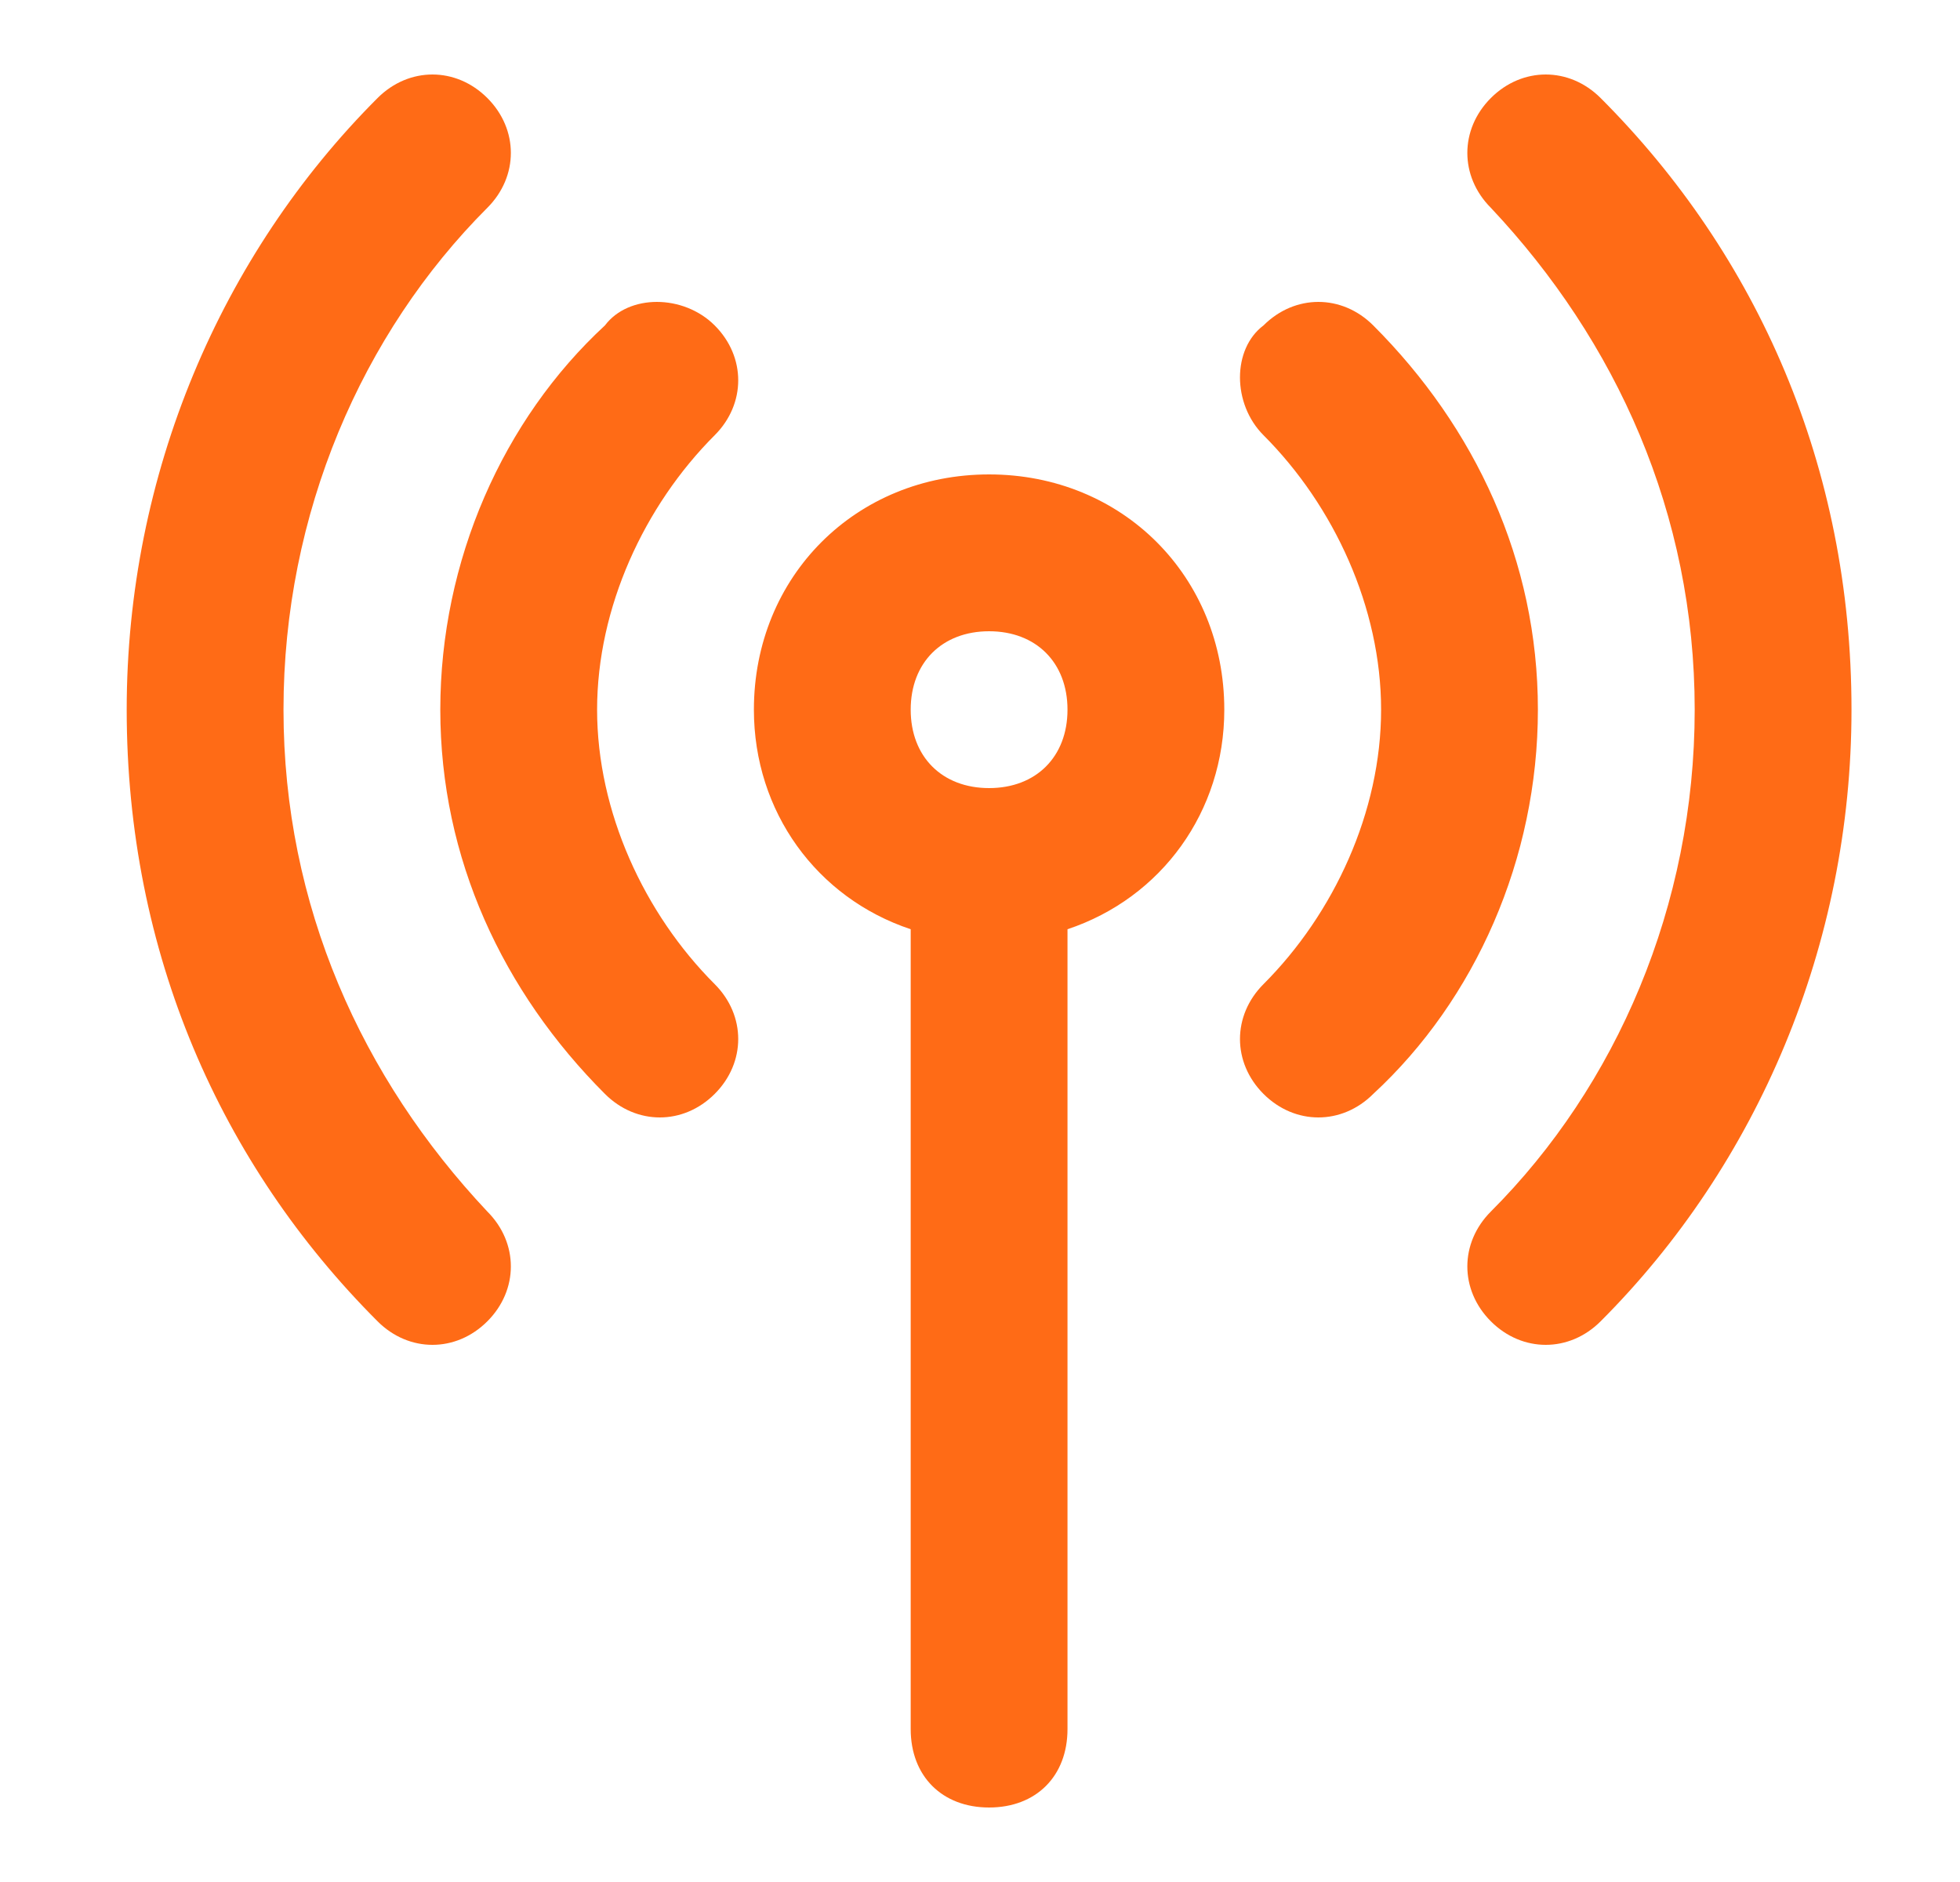 <?xml version="1.0" encoding="UTF-8"?> <svg xmlns="http://www.w3.org/2000/svg" width="25" height="24" viewBox="0 0 25 24" fill="none"><path fill-rule="evenodd" clip-rule="evenodd" d="M9.616 9.05C9.616 7.35 10.916 6.05 12.616 6.05C14.316 6.05 15.616 7.35 15.616 9.05C15.616 10.35 14.816 11.45 13.616 11.85V22.05C13.616 22.65 13.216 23.05 12.616 23.05C12.016 23.05 11.616 22.65 11.616 22.05V11.85C10.416 11.45 9.616 10.35 9.616 9.05ZM12.616 8.05C12.016 8.05 11.616 8.45 11.616 9.05C11.616 9.65 12.016 10.05 12.616 10.05C13.216 10.05 13.616 9.65 13.616 9.05C13.616 8.45 13.216 8.05 12.616 8.05ZM16.116 4.15C16.516 3.75 17.116 3.75 17.516 4.15C18.816 5.45 19.616 7.15 19.616 9.05C19.616 10.95 18.816 12.75 17.516 13.95C17.116 14.35 16.516 14.35 16.116 13.95C15.716 13.55 15.716 12.95 16.116 12.55C17.016 11.65 17.616 10.35 17.616 9.05C17.616 7.75 17.016 6.45 16.116 5.55C15.716 5.15 15.716 4.45 16.116 4.15ZM9.116 4.15C9.516 4.55 9.516 5.15 9.116 5.55C8.216 6.45 7.616 7.75 7.616 9.05C7.616 10.35 8.216 11.65 9.116 12.55C9.516 12.95 9.516 13.55 9.116 13.95C8.716 14.35 8.116 14.35 7.716 13.95C6.416 12.65 5.616 10.95 5.616 9.05C5.616 7.15 6.416 5.35 7.716 4.15C8.016 3.75 8.716 3.75 9.116 4.15ZM19.016 1.25C19.416 0.85 20.016 0.85 20.416 1.25C22.416 3.25 23.616 5.95 23.616 9.05C23.616 12.05 22.416 14.85 20.416 16.85C20.016 17.25 19.416 17.25 19.016 16.85C18.616 16.45 18.616 15.85 19.016 15.45C20.616 13.85 21.616 11.55 21.616 9.05C21.616 6.55 20.616 4.35 19.016 2.65C18.616 2.25 18.616 1.65 19.016 1.25ZM6.216 1.25C6.616 1.65 6.616 2.25 6.216 2.65C4.616 4.25 3.616 6.55 3.616 9.05C3.616 11.55 4.616 13.75 6.216 15.45C6.616 15.85 6.616 16.45 6.216 16.85C5.816 17.25 5.216 17.25 4.816 16.85C2.816 14.85 1.616 12.15 1.616 9.05C1.616 6.05 2.816 3.25 4.816 1.25C5.216 0.85 5.816 0.85 6.216 1.25Z" fill="#FF6B16"></path></svg> 